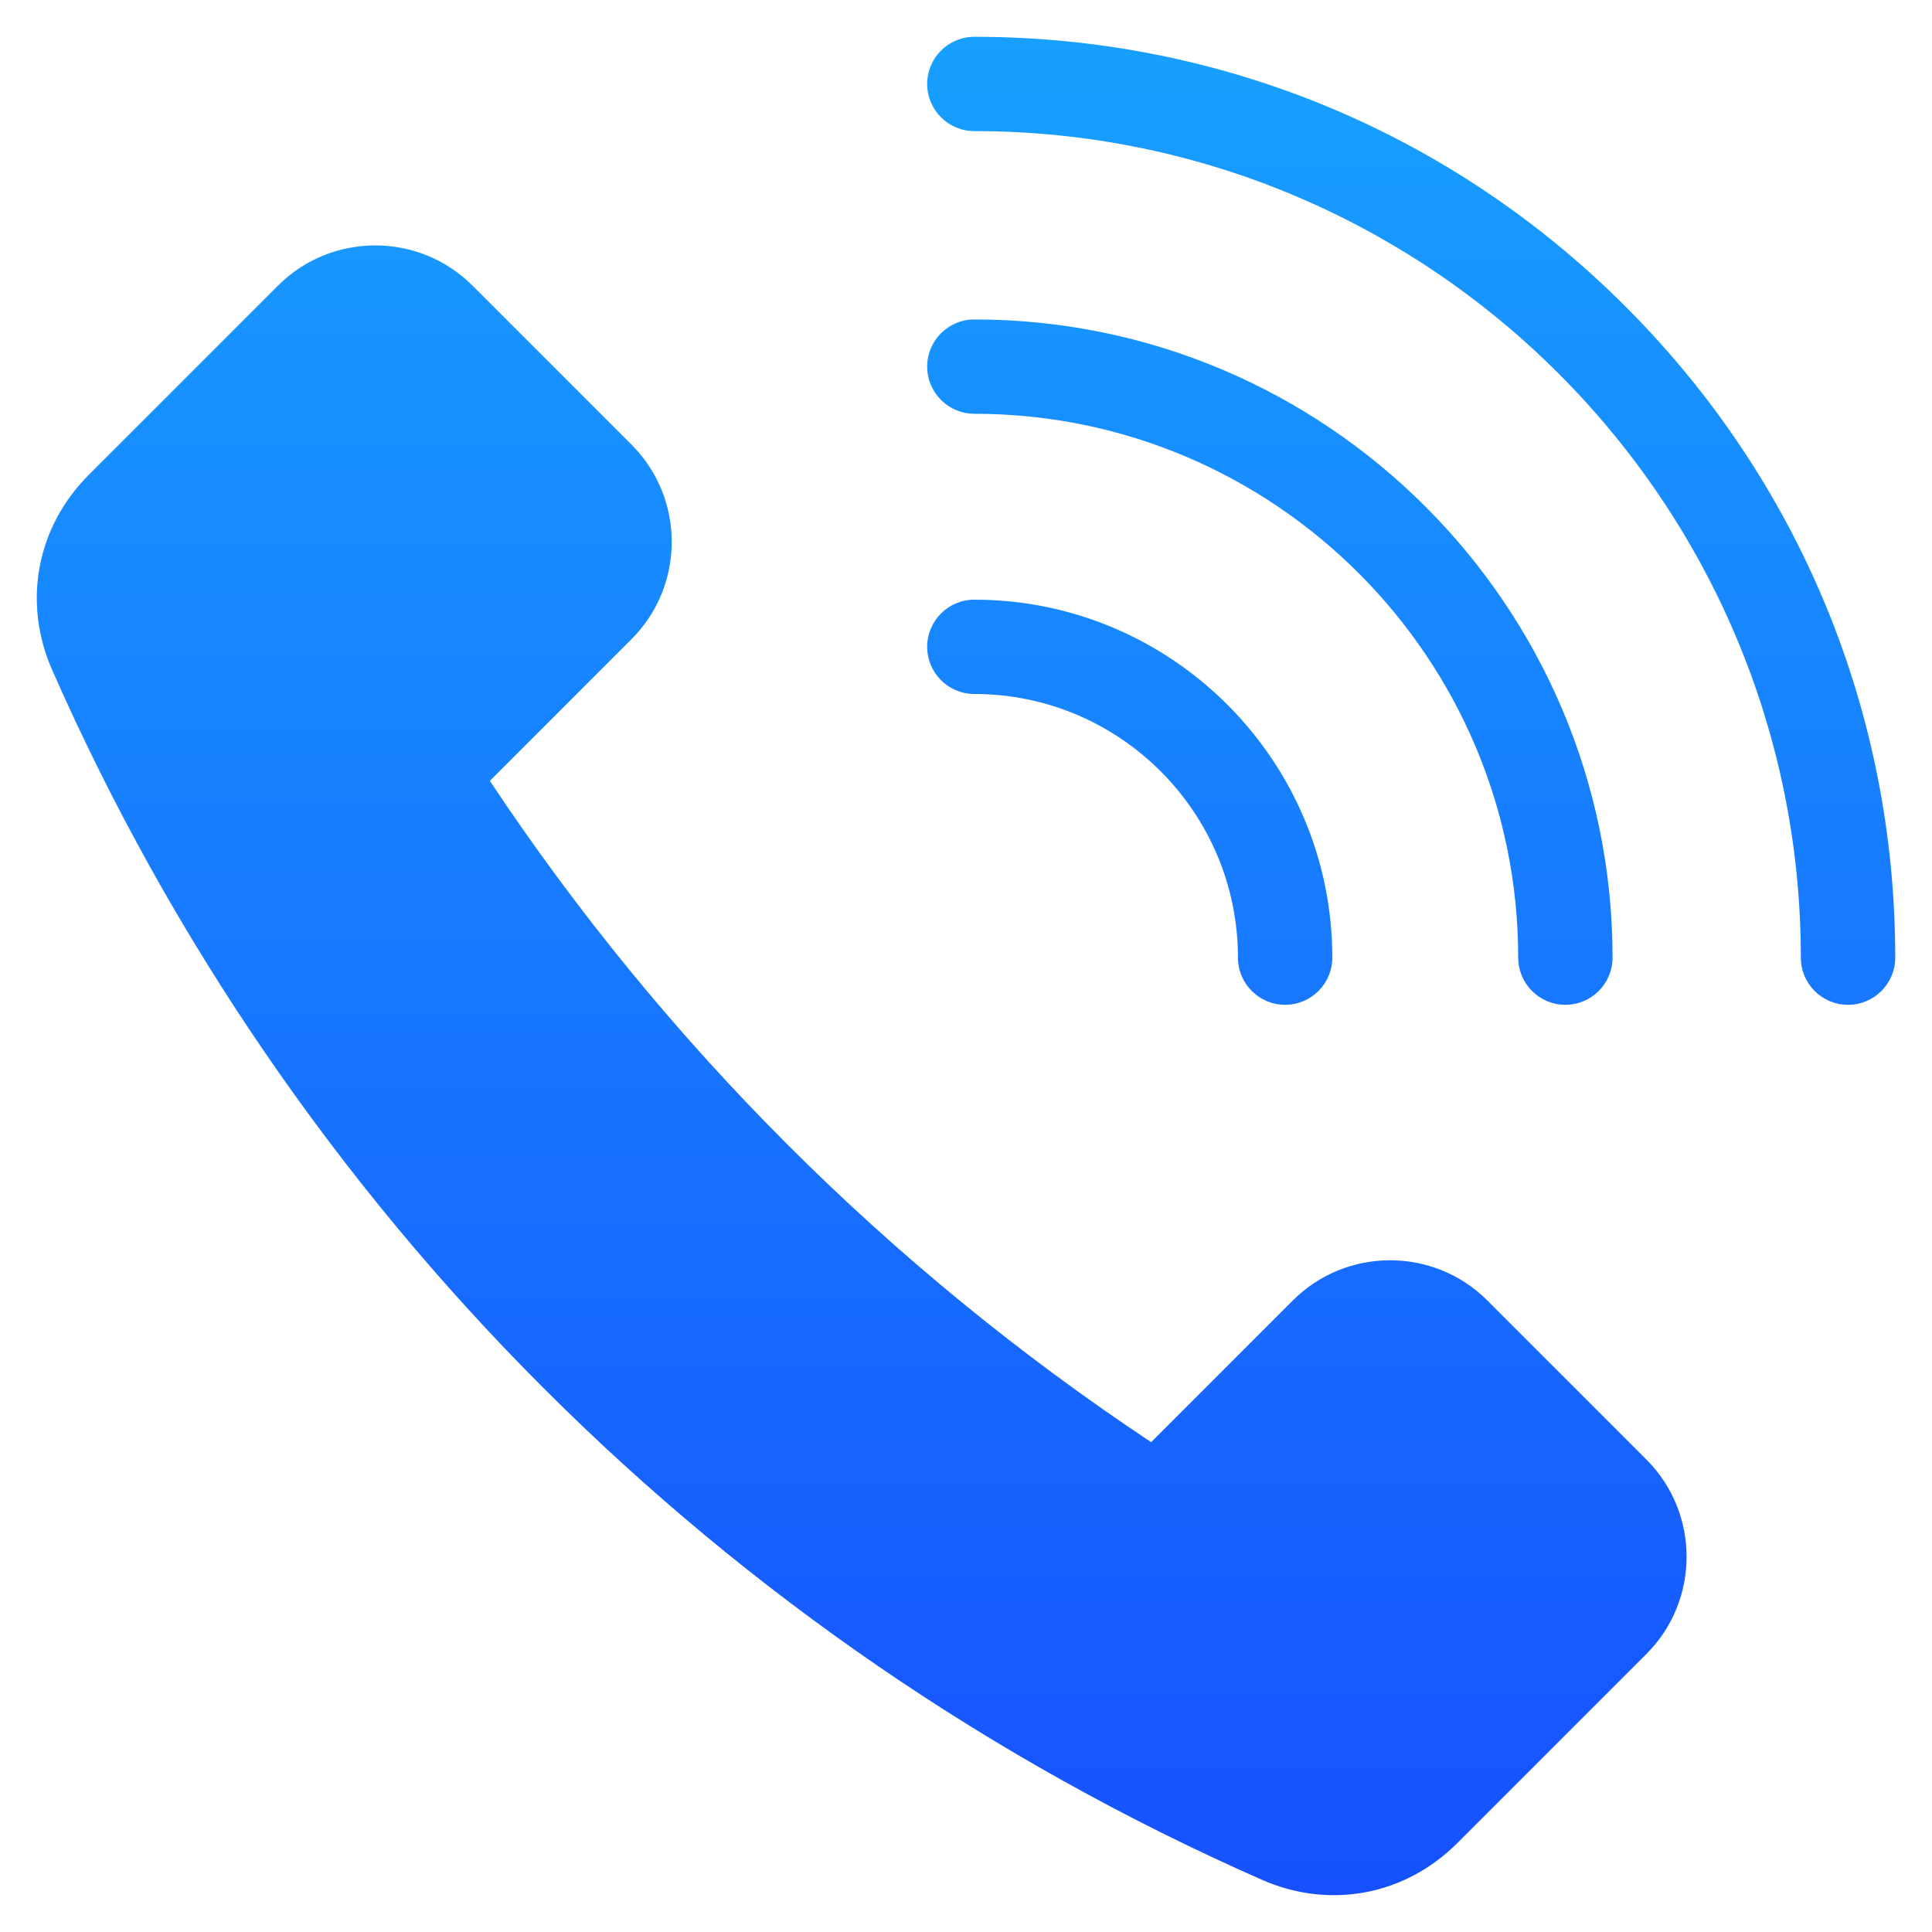 <svg width="72" height="72" viewBox="0 0 72 72" fill="none" xmlns="http://www.w3.org/2000/svg">
<g id="Frame">
<g id="Group">
<path id="Vector" fill-rule="evenodd" clip-rule="evenodd" d="M55.427 48.463L61.358 54.394C63.353 56.389 63.353 59.643 61.358 61.638L54.308 68.688C52.355 70.64 49.552 71.166 47.025 70.053C26.901 61.191 10.809 45.099 1.946 24.975C0.834 22.448 1.359 19.644 3.312 17.692L10.362 10.642C12.357 8.647 15.611 8.647 17.606 10.642L23.537 16.573C25.532 18.568 25.532 21.823 23.537 23.817L18.255 29.1C24.746 38.874 33.126 47.254 42.9 53.745L48.182 48.463C50.177 46.468 53.432 46.468 55.427 48.463L55.427 48.463ZM47.893 37.446C48.863 37.446 49.651 36.658 49.651 35.688C49.651 28.332 43.667 22.348 36.311 22.348C35.341 22.348 34.553 23.136 34.553 24.106C34.553 25.076 35.341 25.863 36.311 25.863C41.727 25.863 46.135 30.271 46.135 35.688C46.135 36.658 46.922 37.446 47.893 37.446ZM58.337 37.446C57.365 37.446 56.579 36.658 56.579 35.688C56.579 24.512 47.486 15.42 36.311 15.42C35.341 15.42 34.553 14.633 34.553 13.662C34.553 12.692 35.341 11.905 36.311 11.905C49.426 11.905 60.095 22.573 60.095 35.688C60.095 36.658 59.307 37.446 58.337 37.446ZM67.112 35.688C67.112 18.703 53.295 4.886 36.311 4.886C35.341 4.886 34.553 4.1 34.553 3.128C34.553 2.157 35.341 1.371 36.311 1.371C45.477 1.371 54.096 4.94 60.577 11.422C67.058 17.904 70.63 26.522 70.63 35.688C70.63 36.659 69.844 37.446 68.868 37.446C67.898 37.446 67.112 36.659 67.112 35.688V35.688Z" fill="url(#paint0_linear_450_2627)"/>
</g>
</g>
<defs>
<linearGradient id="paint0_linear_450_2627" x1="36.001" y1="70.629" x2="36.001" y2="1.371" gradientUnits="userSpaceOnUse">
<stop stop-color="#1751FF"/>
<stop offset="1" stop-color="#17A0FF"/>
</linearGradient>
</defs>
</svg>
